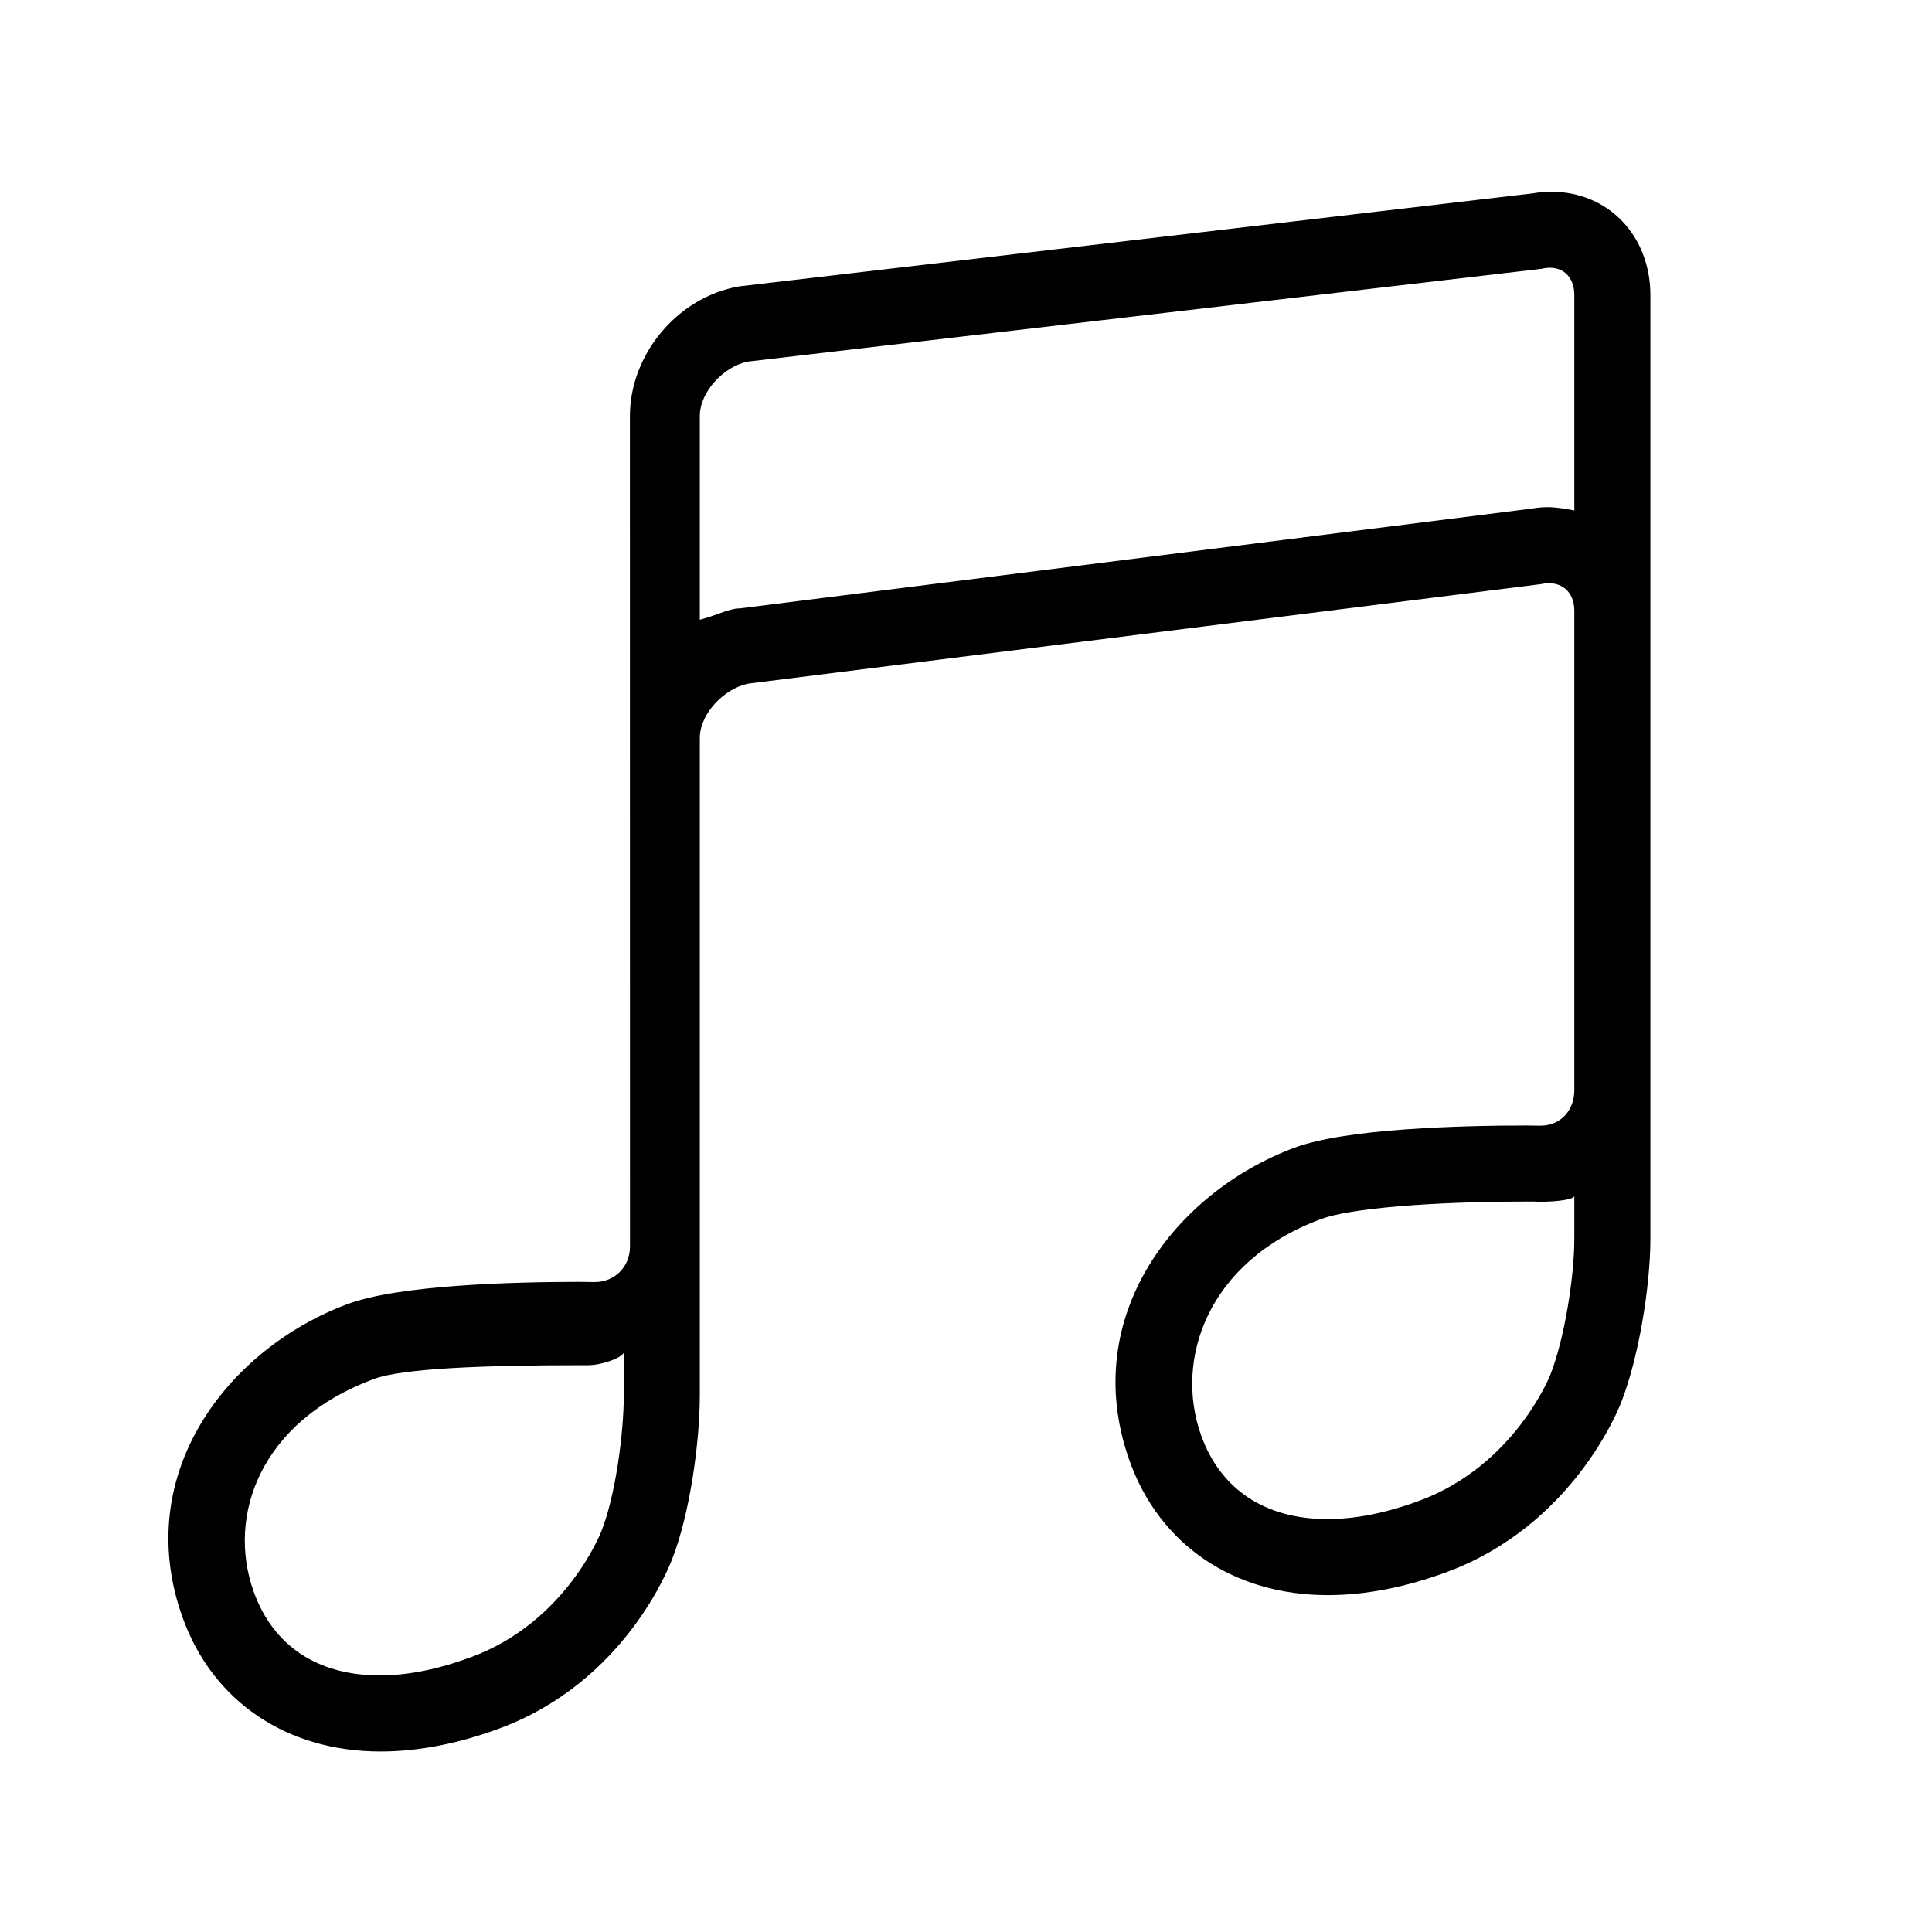 <?xml version="1.0" encoding="UTF-8"?>
<!-- Uploaded to: SVG Repo, www.svgrepo.com, Generator: SVG Repo Mixer Tools -->
<svg fill="#000000" width="800px" height="800px" version="1.1" viewBox="144 144 512 512" xmlns="http://www.w3.org/2000/svg">
 <path d="m552.25 442.32-3.777-0.047c-17.055 0-47.621 0.762-61.395 5.875-31.418 11.668-57.391 44.715-43.734 82.969 7.949 22.293 27.605 35.605 52.531 35.605 9.992 0 20.652-2.074 31.66-6.16 33.32-12.383 45.453-43.316 45.977-44.629 4.711-11.801 7.856-30.996 7.856-43.703v-250c0-15.637-11.02-27.426-26.348-27.426-1.656 0-3.066 0.141-4.746 0.43l-210.15 24.633c-0.211 0.023-0.348 0.055-0.555 0.09-16.078 2.91-28.637 17.992-28.637 34.324l0.023 220.04c0 5.379-4.016 9.438-9.355 9.438l-3.969-0.051c-17.055 0-47.715 0.762-61.496 5.875-31.418 11.668-57.438 44.715-43.781 82.973 7.949 22.293 27.578 35.605 52.508 35.605 9.992 0 20.637-2.074 31.645-6.16 33.328-12.383 45.016-43.316 45.539-44.629 4.707-11.801 7.414-31 7.414-43.707v-174.1c0-6.469 6.508-13.145 12.863-14.402l210.13-26.379c0.172-0.023 0.191-0.051 0.363-0.082 4.918-0.875 8.395 2.098 8.395 7.148v127.02c0 5.387-3.629 9.445-8.965 9.445zm-242.94 71.348c0 10.184-2.203 26.766-5.977 36.223-0.102 0.238-9.297 23.906-34.328 33.207-8.758 3.25-16.793 4.902-24.379 4.902-16.512 0-28.293-7.894-33.406-22.227-7.125-19.957 1.582-45.082 31.875-56.336 7.555-2.797 29.004-3.641 54.547-3.641h2.133c4.078 0 9.535-2.25 9.535-3.453zm240.34-234.85-209.43 26.391c-0.172 0.02-1.039 0.047-1.211 0.082-3.106 0.551-4.512 1.559-9.551 2.945v-53.957c0-6.465 6.332-13.145 12.676-14.445l210.62-24.621c0.211-0.023 0.074-0.055 0.281-0.098 4.898-0.895 8.176 2.074 8.176 7.117v57.047c-5.039-0.965-7.391-1.164-11.562-0.461zm11.562 182.09v11.324c0 10.184-2.641 26.773-6.414 36.23-0.098 0.238-9.512 23.906-34.547 33.207-8.758 3.254-16.902 4.902-24.488 4.902-16.512 0-28.348-7.891-33.465-22.223-7.125-19.961 1.559-46.055 31.852-57.309 7.559-2.801 28.957-4.613 54.496-4.613l1.594-0.012c4.078 0.258 10.973-0.309 10.973-1.508z"/>
</svg>